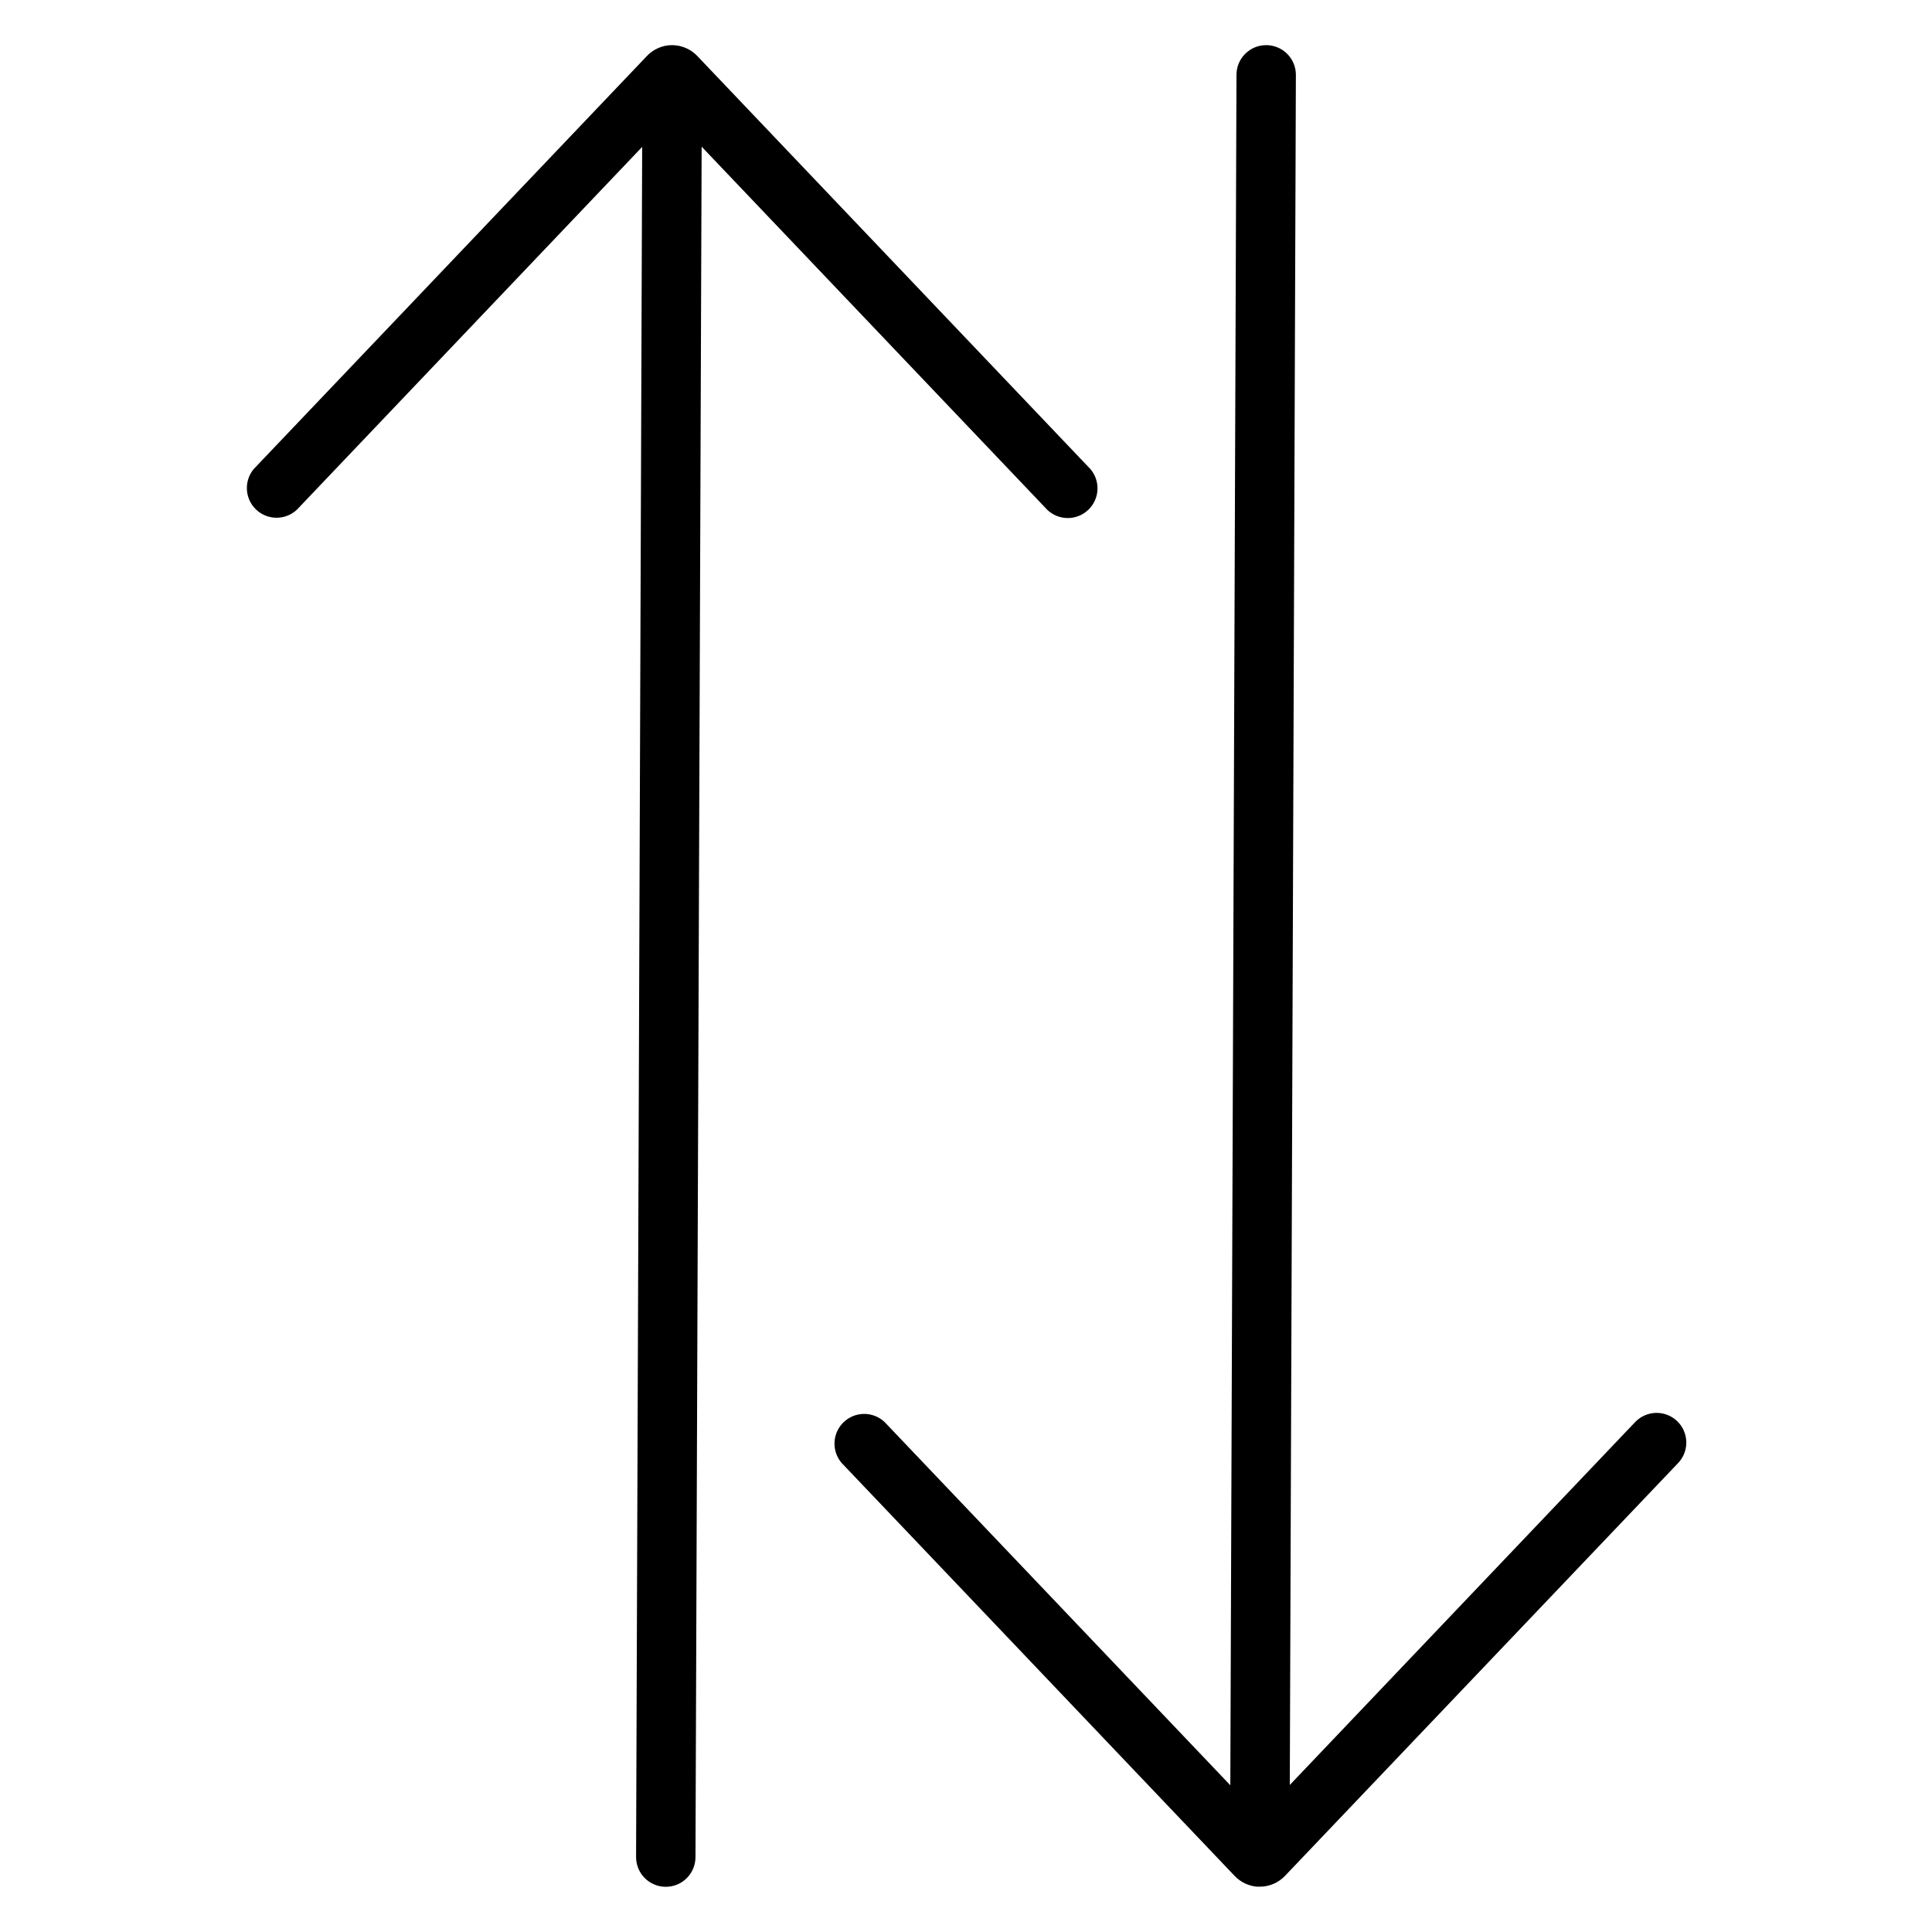 <?xml version="1.0" encoding="UTF-8"?>
<!-- Uploaded to: SVG Repo, www.svgrepo.com, Generator: SVG Repo Mixer Tools -->
<svg fill="#000000" width="800px" height="800px" version="1.1" viewBox="144 144 512 512" xmlns="http://www.w3.org/2000/svg">
 <g>
  <path d="m588.45 520.6c-3.148-2.996-8.129-2.875-11.129 0.277l-91.512 96.156 1.613-453.2c0-2.086-0.828-4.09-2.305-5.566-1.477-1.473-3.477-2.305-5.566-2.305-4.348 0-7.871 3.523-7.871 7.871l-1.633 453.28-91.602-96.242c-3.039-2.891-7.805-2.891-10.844-0.008-3.039 2.887-3.285 7.648-0.562 10.832l104.19 109.48c1.562 1.625 3.66 2.625 5.902 2.816h0.68 0.07c2.516-0.008 4.918-1.043 6.652-2.863l104.18-109.4c3-3.144 2.883-8.129-0.266-11.129z"/>
  <path d="m421.55 279.12c3.039 2.887 7.805 2.891 10.844 0.004 3.043-2.887 3.289-7.644 0.562-10.828l-104.19-109.48c-1.527-1.59-3.57-2.586-5.766-2.805-0.273-0.031-0.551-0.047-0.828-0.051h-0.07 0.004c-2.516 0.008-4.918 1.043-6.652 2.863l-104.18 109.44c-2.684 3.188-2.422 7.91 0.598 10.781 3.019 2.867 7.754 2.887 10.797 0.043l91.512-96.156-1.613 453.22c0 2.086 0.828 4.09 2.305 5.566 1.477 1.477 3.481 2.305 5.566 2.305 2.09 0 4.09-0.828 5.566-2.305 1.477-1.477 2.305-3.481 2.305-5.566l1.633-453.28z"/>
 </g>
</svg>